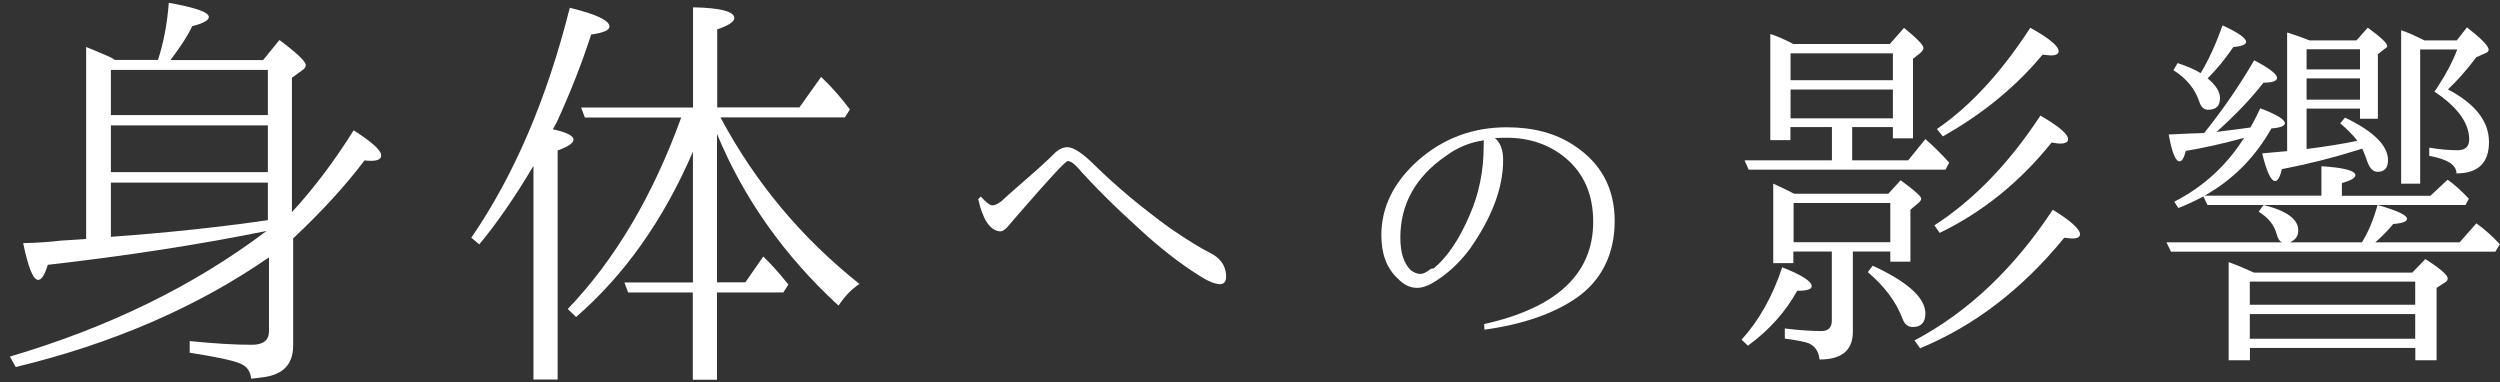 <?xml version="1.0" encoding="UTF-8"?><svg id="_レイヤー_2" xmlns="http://www.w3.org/2000/svg" viewBox="0 0 222.32 34"><rect x="0" y="0" width="222.32" height="34" fill="#333333" stroke="none"/><defs><style>.cls-1{fill:none;opacity:.46;}.cls-2{fill:#fff;}</style></defs><g id="contents"><g><path class="cls-2" d="M23.93,22.88c-6.41,4.43-13.92,7.68-22.53,9.76l-.52-.93c8.81-2.6,16.41-6.32,22.82-11.17-5.96,1.21-12.44,2.21-19.45,3.01-.27,.89-.56,1.34-.85,1.34-.45,0-.89-1.09-1.34-3.27,1.19-.02,2.3-.1,3.34-.22l2.26-.15V4.18c.52,.2,1.22,.5,2.12,.89l.45,.26h3.82c.49-1.51,.82-3.2,.96-5.08,2.38,.42,3.56,.84,3.56,1.26,0,.3-.5,.57-1.48,.82-.35,.77-.99,1.77-1.93,3.01h8.24l1.45-1.78c1.56,1.16,2.34,1.91,2.34,2.23,0,.17-.1,.32-.3,.45l-.93,.67v11.95c1.9-2.05,3.74-4.48,5.49-7.27,1.63,1.04,2.45,1.78,2.45,2.23,0,.32-.3,.48-.89,.48-.22,0-.42-.01-.59-.04-1.66,2.2-3.77,4.52-6.35,6.94v9.54c0,1.68-.93,2.62-2.78,2.82-.52,.07-.84,.11-.96,.11-.05-.67-.4-1.13-1.04-1.37-.67-.27-2.14-.58-4.42-.93v-1.04c2.15,.22,4,.33,5.53,.33,1.01,0,1.52-.4,1.52-1.19v-6.57Zm-.11-12.65V6.22H9.86v4.01h13.95Zm0,5.08v-4.16H9.86v4.16h13.95Zm0,4.27v-3.34H9.86v4.82c4.87-.35,9.52-.84,13.95-1.48Z"/><path class="cls-2" d="M49.14,11.49c1.24,.27,1.86,.58,1.86,.93,0,.3-.47,.62-1.41,.96v20.37h-2.15V14.75c-1.66,2.8-3.27,5.12-4.82,6.98l-.71-.59c3.81-5.54,6.73-12.36,8.76-20.45,2.35,.57,3.53,1.13,3.53,1.67,0,.32-.54,.56-1.63,.71-.84,2.6-1.86,5.18-3.04,7.76l-.37,.67Zm14.62,.45v13.17h2.52l1.6-2.3c.64,.62,1.39,1.45,2.23,2.49l-.45,.71h-5.9v7.76h-2.15v-7.76h-5.75l-.33-.89h6.09V13.49c-2.6,6.04-6.06,10.94-10.39,14.7l-.74-.71c4.21-4.4,7.57-10.08,10.09-17.03h-8.57l-.33-.89h9.95V.65c2.45,.05,3.67,.37,3.67,.96,0,.32-.51,.66-1.52,1v6.94h7.31l1.93-2.71c.94,.89,1.79,1.86,2.56,2.89l-.45,.71h-11.06c3.09,5.79,7.21,10.72,12.36,14.81-.69,.45-1.31,1.09-1.86,1.93-4.82-4.43-8.42-9.51-10.8-15.25Z"/><path class="cls-2" d="M87.21,17.46c.42,.49,.75,.75,1,.8,.2,.02,.46-.09,.8-.33,.18-.18,.91-.83,2.21-1.96s2.12-1.89,2.49-2.27c.37-.39,.76-.59,1.18-.61,.55-.02,1.39,.53,2.52,1.66,1.88,1.84,4.09,3.69,6.64,5.54,1.55,1.06,2.73,1.79,3.55,2.19,.91,.46,1.38,1.12,1.43,1.96,.04,.53-.12,.81-.5,.83-.44,.02-1.11-.25-1.99-.83-1.59-1-3.3-2.32-5.11-3.98-2.28-2.06-4.18-3.95-5.71-5.68-.31-.31-.56-.46-.76-.46-.22,.02-1.6,1.51-4.15,4.45-.53,.6-.87,1-1.03,1.2-.35,.44-.65,.64-.9,.6-.86-.11-1.49-1.06-1.89-2.86l.23-.23Z"/><path class="cls-2" d="M132.94,12.28c.49,.4,.73,1.05,.73,1.96,0,2.48-1,5.12-2.99,7.94-.95,1.26-2.05,2.26-3.29,2.99-.51,.29-.96,.43-1.36,.43-.64,0-1.23-.29-1.76-.86-.95-.89-1.43-2.16-1.43-3.82,0-2.48,1.08-4.69,3.25-6.64,2.24-1.97,4.87-2.96,7.9-2.96,2.39,0,4.39,.54,6.01,1.63,2.39,1.57,3.59,3.81,3.59,6.71s-1.15,5.3-3.45,6.87c-2.04,1.39-4.75,2.32-8.13,2.79l-.03-.5c6.46-1.44,9.7-4.47,9.7-9.1,0-2.39-.81-4.27-2.42-5.64-1.46-1.22-3.22-1.83-5.28-1.83-.42,0-.76,.01-1.03,.03Zm-5.68,11.62c.07,0,.14-.01,.23-.03,1.22-1,2.29-2.59,3.22-4.78,.82-1.88,1.23-3.91,1.23-6.08,0-.33,.01-.51,.03-.53-1.22,.16-2.35,.62-3.39,1.39-2.7,1.86-4.05,4.28-4.05,7.27,0,1.33,.31,2.29,.93,2.89,.29,.22,.58,.33,.86,.33,.24,0,.55-.15,.93-.46Z"/><path class="cls-2" d="M154.87,30.21c1.55-1.7,2.76-3.85,3.62-6.44,1.75,.69,2.62,1.25,2.62,1.69,0,.27-.43,.4-1.29,.4-1.04,1.88-2.5,3.51-4.38,4.88l-.56-.53Zm4.62-26.3h8.57l1.26-1.43c1.15,.93,1.73,1.53,1.73,1.79,0,.13-.1,.29-.3,.46l-.63,.5v7.07h-1.79v-1h-3.62v2.96h4.98l1.53-1.89c.69,.6,1.39,1.29,2.12,2.09l-.33,.63h-17.5l-.37-.83h7.77v-2.96h-3.69v1.16h-1.79V3.02c.62,.2,1.31,.5,2.06,.9Zm5.28,18.46v7.14c0,1.64-.99,2.46-2.96,2.46-.07-.69-.38-1.16-.93-1.43-.31-.13-1.03-.28-2.16-.43v-.9c1.28,.16,2.37,.23,3.25,.23,.62,0,.93-.31,.93-.93v-6.14h-3.42v1.03h-1.79v-7.07c.73,.33,1.35,.63,1.86,.9h8.37l1.1-1.2c1.22,.89,1.83,1.43,1.83,1.63,0,.13-.1,.28-.3,.43l-.66,.56v4.62h-1.79v-.9h-3.32Zm-5.54-17.63v2.39h9.1v-2.39h-9.1Zm0,3.22v2.56h9.1v-2.56h-9.1Zm.27,10.09v3.49h8.6v-3.49h-8.6Zm7.04,5.58c3.12,1.44,4.68,2.86,4.68,4.25,0,.8-.38,1.2-1.13,1.2-.42,0-.72-.24-.9-.73-.55-1.48-1.58-2.87-3.09-4.15l.43-.56Zm3.72,6.64c4.76-2.52,8.85-6.4,12.29-11.62,1.62,1,2.42,1.73,2.42,2.19,0,.24-.23,.37-.7,.37-.07,0-.3-.02-.7-.07-3.72,4.56-7.99,7.84-12.82,9.83l-.5-.7Zm1.76-10.23c3.5-2.26,6.64-5.51,9.43-9.76,1.64,.95,2.46,1.65,2.46,2.09,0,.27-.24,.4-.73,.4-.11,0-.35-.03-.73-.1-2.83,3.52-6.15,6.2-9.96,8.04l-.46-.66Zm.23-8.57c2.94-2.01,5.71-5.01,8.3-9,1.68,.93,2.52,1.63,2.52,2.09,0,.24-.24,.37-.73,.37-.04,0-.28-.02-.7-.07-2.35,2.83-5.3,5.26-8.87,7.27l-.53-.66Z"/><path class="cls-2" d="M203.66,21.55h6.38c.58-.93,1.04-2.04,1.39-3.32,1.75,.49,2.62,.9,2.62,1.23,0,.24-.41,.4-1.23,.46-.4,.51-.93,1.05-1.59,1.63h7.5l1.49-1.69c.71,.51,1.41,1.13,2.09,1.86l-.4,.66h-28.85l-.4-.83h10.29c-.22-.07-.39-.32-.5-.76-.22-.8-.75-1.45-1.59-1.96l.43-.6c2.06,.51,3.09,1.26,3.09,2.26,0,.49-.24,.84-.73,1.06Zm-3.52-10.23c.31-.55,.6-1.12,.86-1.69,1.46,.55,2.19,1,2.19,1.33,0,.24-.4,.4-1.2,.46-1.44,2.57-3.42,4.56-5.94,5.98h10.39v-2.62c2.01,.13,3.02,.4,3.02,.8,0,.24-.4,.48-1.2,.7v1.13h7.87l1.53-1.43c.55,.38,1.18,.94,1.89,1.69l-.3,.56h-22.94l-.37-.76c-.71,.38-1.45,.72-2.22,1.03l-.37-.56c2.59-1.33,4.66-3.22,6.21-5.68-1.88,.51-3.61,.9-5.18,1.16-.16,.62-.34,.93-.56,.93-.35,0-.68-.8-.96-2.39,1.39-.07,2.45-.11,3.15-.13,1.64-2.04,3.12-4.19,4.45-6.47,1.35,.71,2.03,1.23,2.03,1.56,0,.29-.4,.43-1.2,.43-1.11,1.42-2.5,2.88-4.18,4.38,1.24-.15,2.19-.28,2.86-.37l.17-.03Zm-4.45-4.81c.66-1.06,1.32-2.48,1.96-4.25,1.39,.64,2.09,1.13,2.09,1.46,0,.24-.38,.4-1.13,.46-.71,1.04-1.47,1.97-2.29,2.79,.73,.6,1.1,1.18,1.1,1.76,0,.69-.35,1.03-1.06,1.03-.35,0-.61-.22-.76-.66-.38-1.17-1.15-2.12-2.32-2.86l.37-.63c.88,.29,1.57,.59,2.06,.9Zm4.75,17.73h14.08l1.16-1.2c1.33,.84,1.99,1.42,1.99,1.73,0,.16-.11,.29-.33,.4l-.66,.43v6.44h-1.89v-1.1h-14.71v1.1h-1.89v-8.73c.58,.2,1.17,.44,1.79,.73l.46,.2Zm-.37,.8v2.06h14.71v-2.06h-14.71Zm14.71,5.08v-2.19h-14.71v2.19h14.71Zm-9.66-16.87c1.73-.22,3.23-.46,4.52-.73-.35-.46-.86-.98-1.53-1.56l.43-.5c2.54,1.22,3.82,2.48,3.82,3.79,0,.69-.31,1.03-.93,1.03-.4,0-.71-.32-.93-.96-.07-.24-.21-.61-.43-1.1-.24,.07-.39,.11-.43,.13-2.19,.69-4.43,1.25-6.71,1.69-.18,.71-.38,1.06-.6,1.06-.38,0-.76-.82-1.16-2.46,.49-.04,1.23-.11,2.22-.2V2.89c.71,.22,1.37,.45,1.99,.7h4.18l1-1.13c1.15,.84,1.73,1.38,1.73,1.63,0,.09-.07,.17-.2,.23l-.63,.5v5.74h-1.59v-.9h-4.75v3.59Zm0-8.87v1.79h4.75v-1.79h-4.75Zm4.75,4.48v-1.89h-4.75v1.89h4.75Zm5.35-4.48v11.95h-1.69V2.69c.55,.18,1.24,.48,2.06,.9h2.89l.9-1.16c1.28,1,1.93,1.66,1.93,1.99,0,.13-.09,.23-.27,.3l-.83,.37c-.86,1.15-1.71,2.1-2.52,2.86,2.43,1.28,3.65,2.84,3.65,4.68s-.96,2.79-2.89,2.79c0-.75-.81-1.27-2.42-1.56v-.73c.95,.16,1.79,.23,2.52,.23,.69,0,1.03-.32,1.03-.96,0-1.46-1.03-2.88-3.09-4.25,0-.02,.02-.05,.07-.1,.09-.13,.15-.23,.2-.3,.75-1.13,1.34-2.25,1.76-3.35h-3.29Z"/></g></g><g id="slice"><rect class="cls-1" width="222" height="34"/></g></svg>
